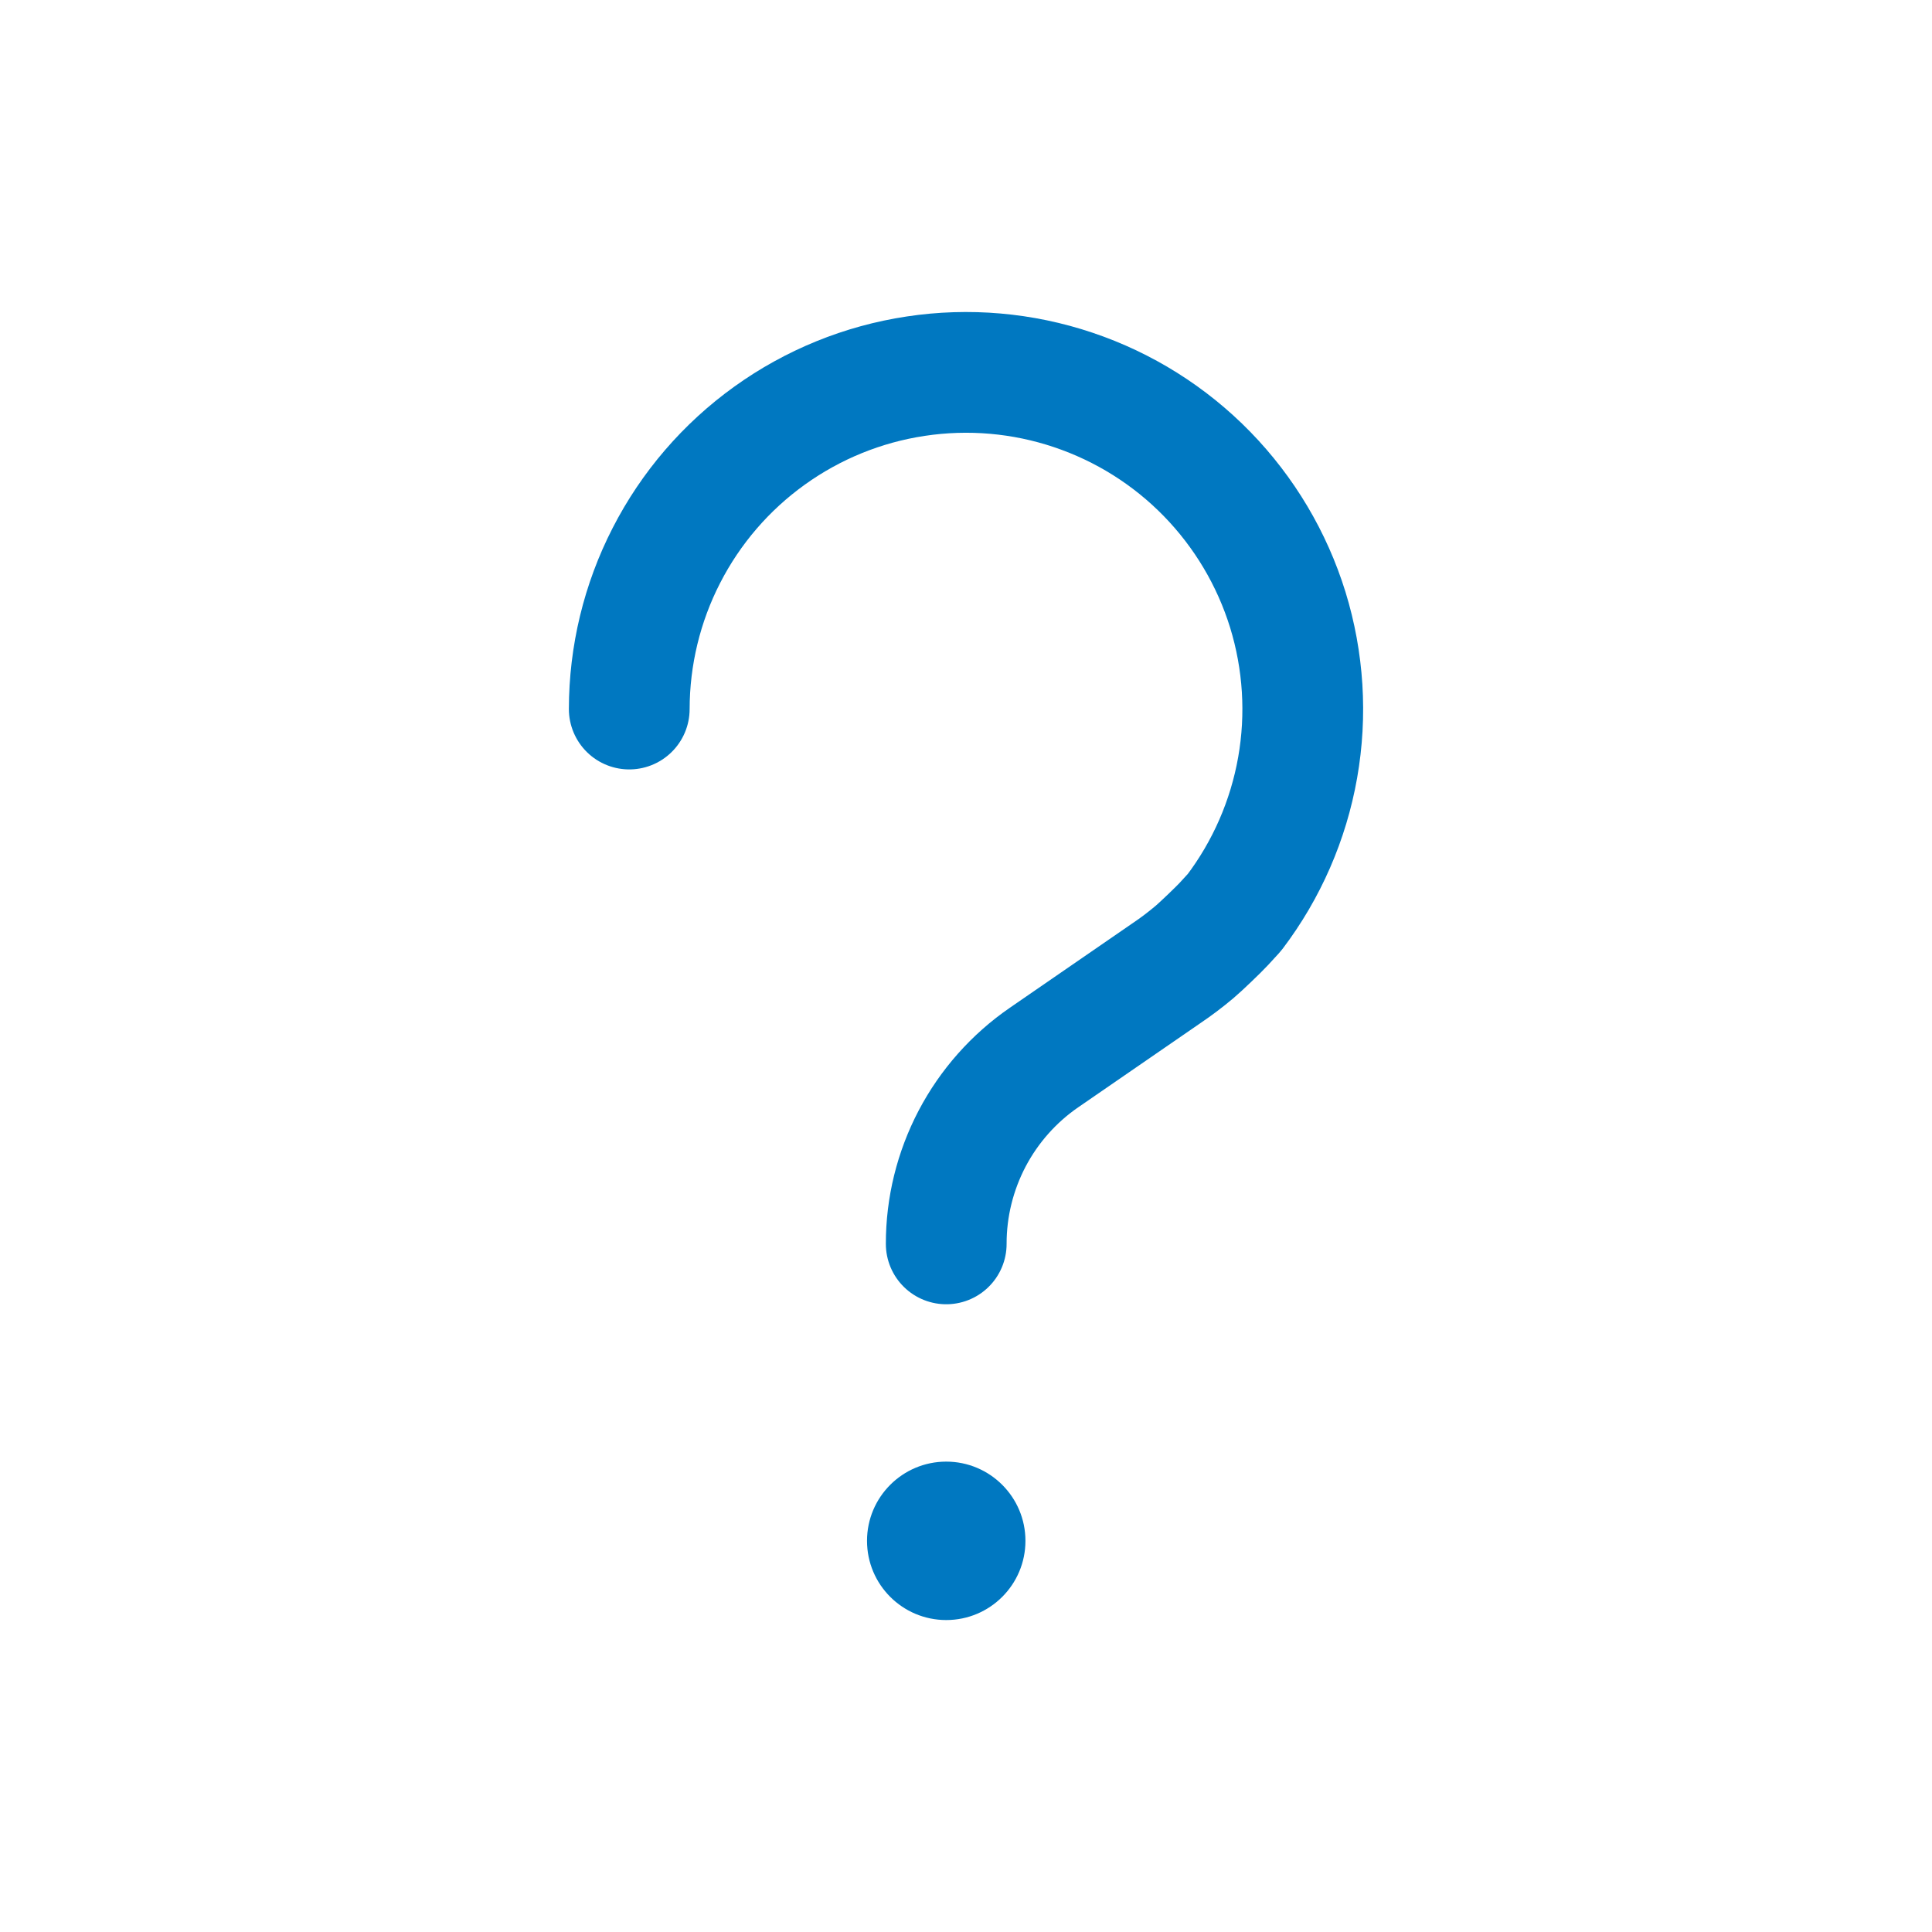<?xml version="1.0" encoding="UTF-8"?>
<svg xmlns="http://www.w3.org/2000/svg" width="30" height="30" viewBox="0 0 30 30" fill="none">
  <path d="M9.771 11.01C9.772 10.18 9.969 9.363 10.348 8.625C10.726 7.887 11.275 7.249 11.949 6.765C12.622 6.281 13.401 5.964 14.221 5.841C15.041 5.717 15.879 5.79 16.666 6.055C17.452 6.319 18.164 6.766 18.743 7.36C19.322 7.954 19.752 8.677 19.997 9.469C20.241 10.262 20.294 11.101 20.15 11.918C20.006 12.735 19.67 13.506 19.169 14.167L19.003 14.348C18.922 14.436 18.64 14.706 18.549 14.782C18.408 14.901 18.261 15.012 18.108 15.115L16.212 16.421C15.743 16.744 15.36 17.176 15.095 17.68C14.831 18.184 14.692 18.745 14.693 19.315" stroke="#0078C1" stroke-width="1.875" stroke-linecap="round" stroke-linejoin="round"></path>
  <path d="M14.693 25.156C15.372 25.156 15.923 24.606 15.923 23.926C15.923 23.247 15.372 22.696 14.693 22.696C14.014 22.696 13.463 23.247 13.463 23.926C13.463 24.606 14.014 25.156 14.693 25.156Z" fill="#0078C1"></path>
</svg>